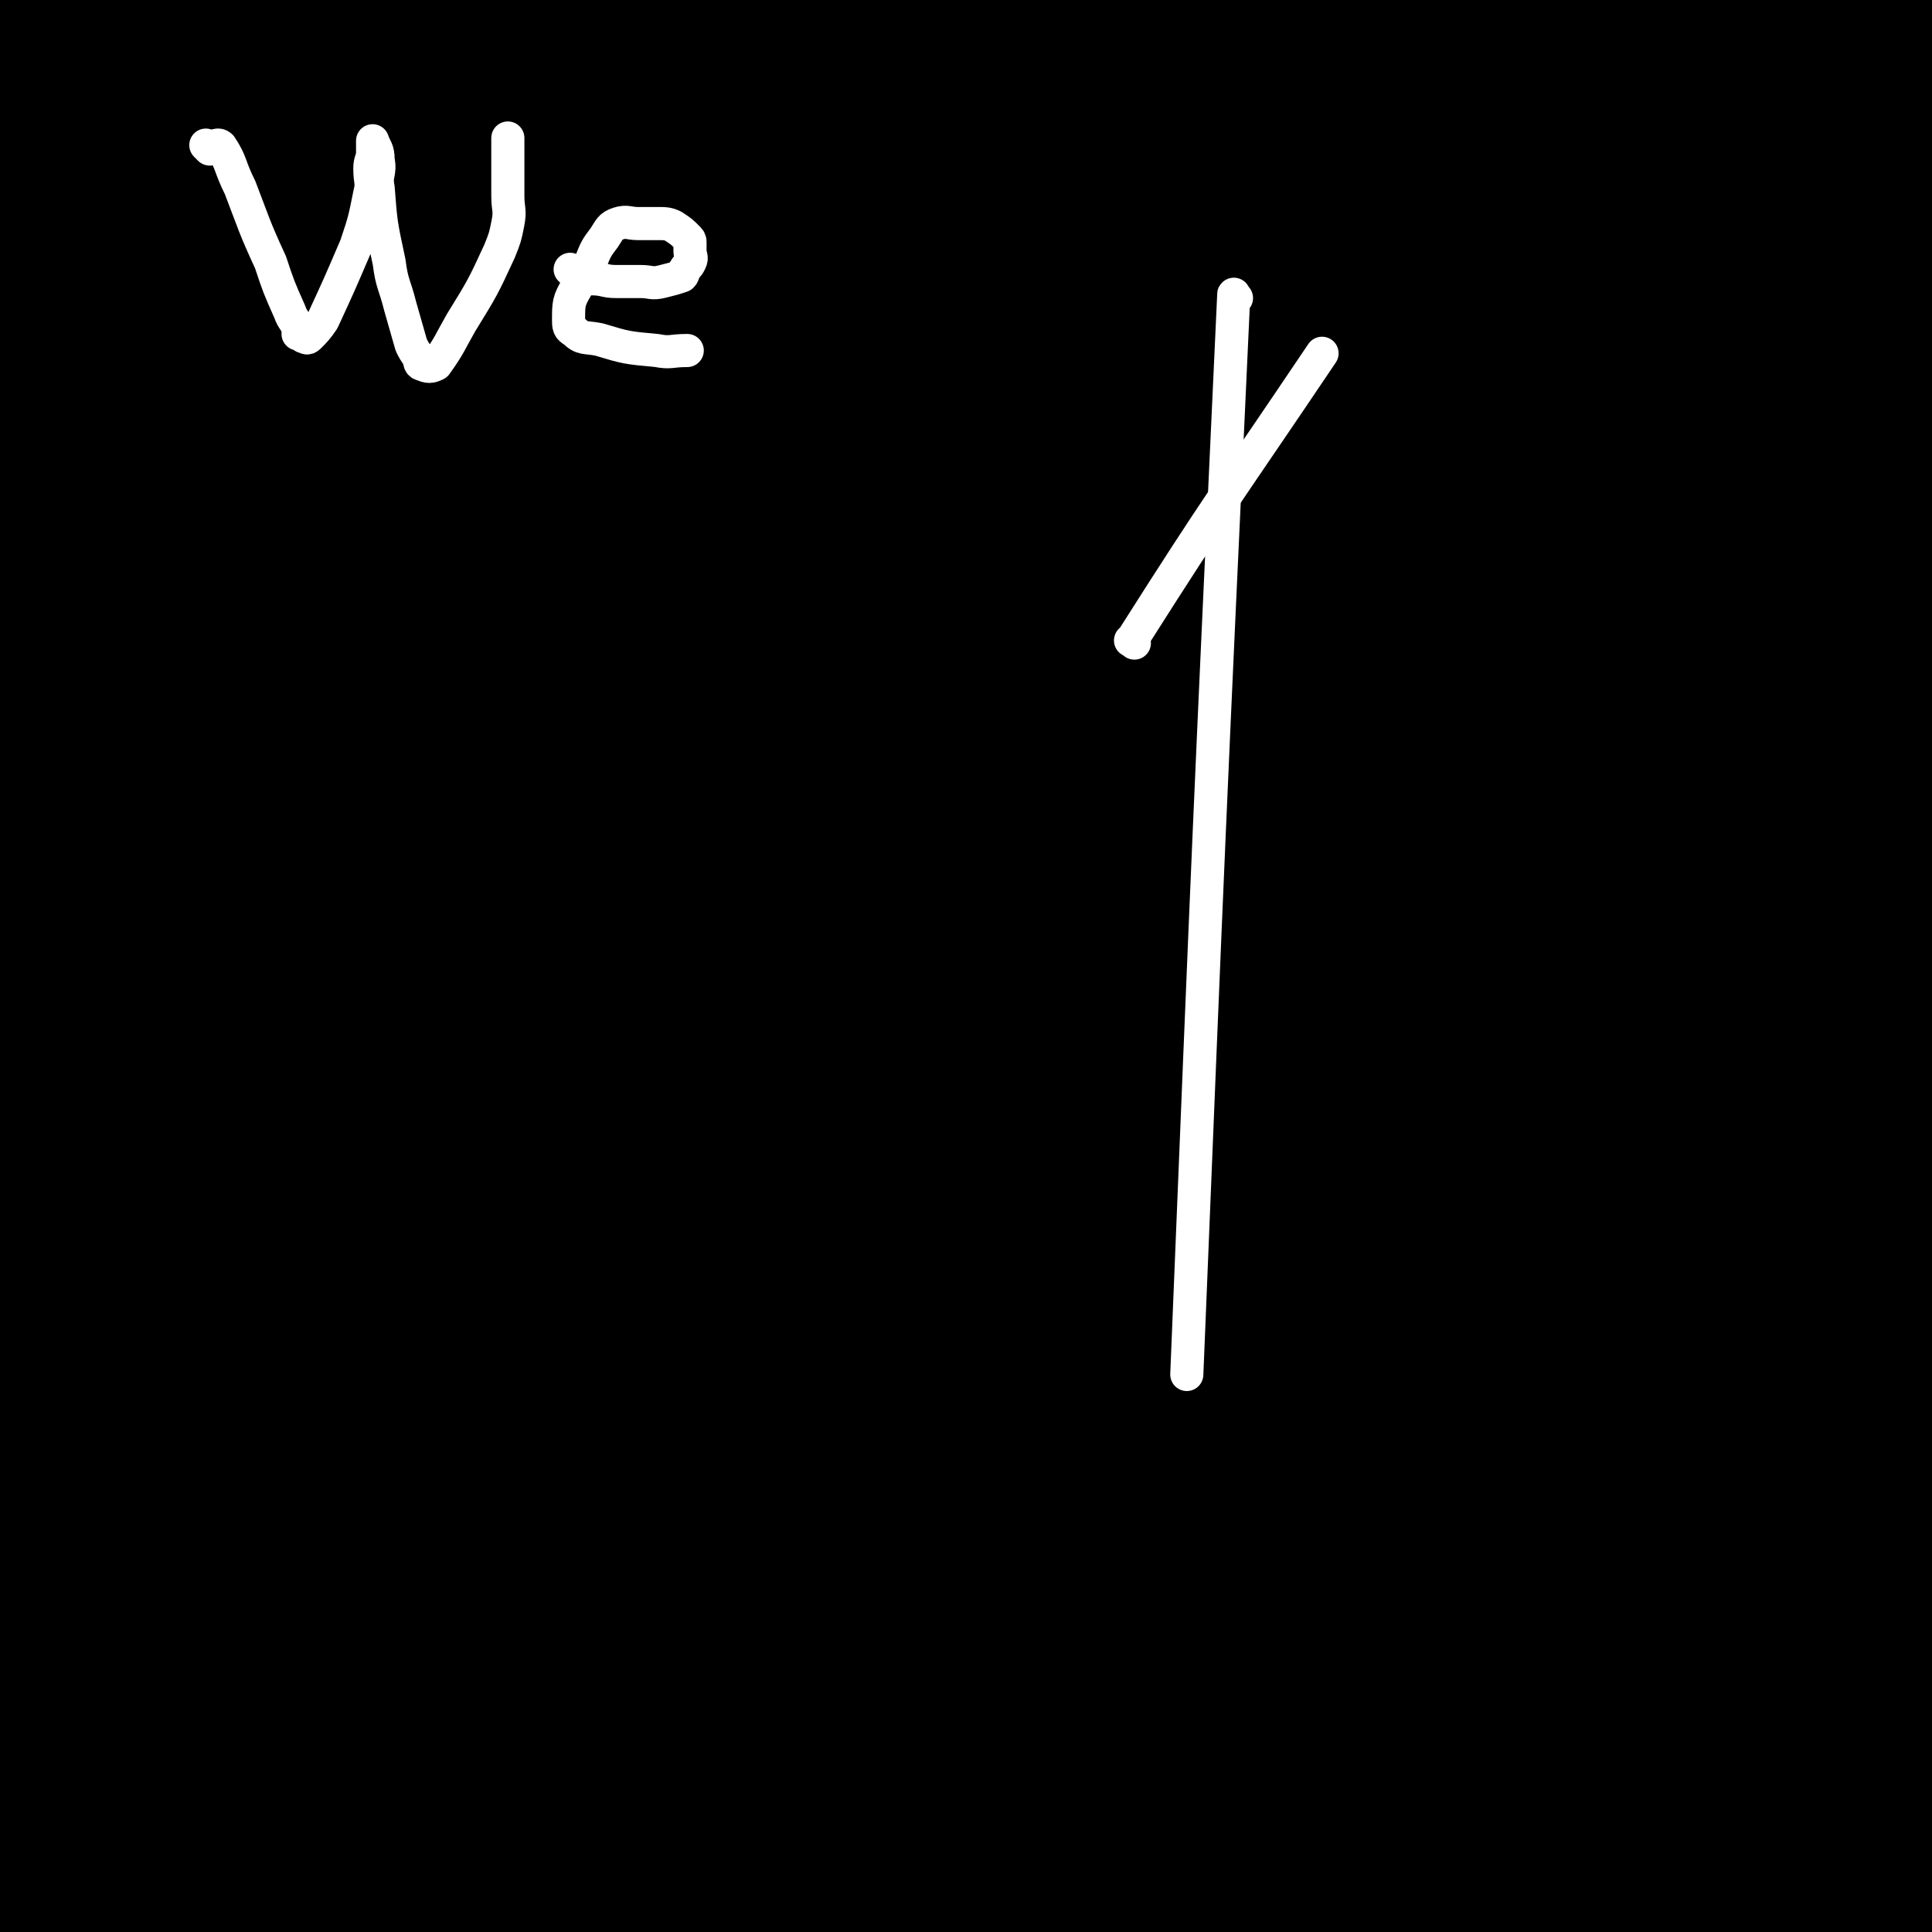 <svg viewBox='0 0 700 700' version='1.1' xmlns='http://www.w3.org/2000/svg' xmlns:xlink='http://www.w3.org/1999/xlink'><rect x="0" y="0" width="700" height="700" fill="#808080" stroke="none"/><g fill='none' stroke='#000000' stroke-width='80' stroke-linecap='round' stroke-linejoin='round'><path d='M115,136c-1,-1 -1,-1 -1,-1 -1,-1 0,0 0,0 1,0 1,0 2,0 4,1 4,1 8,2 22,2 22,2 44,3 46,2 46,1 92,2 47,1 47,0 94,2 44,1 44,2 89,3 38,1 38,0 77,0 23,0 23,0 46,0 15,0 15,0 31,0 8,0 8,0 17,0 9,0 9,0 19,1 3,0 3,0 7,1 1,0 1,0 2,1 0,0 0,0 0,0 0,1 0,1 0,2 0,1 0,1 0,2 0,1 0,1 0,2 0,1 0,1 0,2 0,7 0,7 0,13 1,12 1,12 2,24 1,14 1,14 1,29 1,24 0,24 1,48 1,18 0,18 1,36 3,29 4,29 6,59 1,17 1,17 2,34 1,49 1,49 2,98 0,20 0,20 0,39 0,20 1,20 0,40 0,17 1,17 -2,33 -2,15 -4,15 -8,30 -2,8 -2,8 -5,16 -1,5 0,6 -2,10 -1,2 -1,2 -4,3 -4,1 -5,1 -10,1 -63,2 -63,8 -125,2 -66,-6 -66,-11 -131,-27 -52,-13 -50,-21 -103,-31 -39,-7 -40,-2 -81,-3 -23,-1 -23,0 -46,0 -15,0 -15,0 -31,0 -11,0 -11,0 -22,0 -12,0 -12,0 -23,0 -4,0 -4,0 -9,0 -4,0 -4,0 -9,0 -3,0 -3,0 -5,0 -5,0 -5,0 -9,0 -2,0 -2,0 -3,0 -2,1 -2,0 -4,2 -2,3 -3,3 -4,7 -1,2 0,3 0,6 0,4 0,7 0,9 0,1 0,-2 0,-4 0,-19 0,-19 0,-38 -1,-68 0,-68 -2,-137 -2,-73 -4,-73 -5,-145 -1,-50 1,-50 1,-100 0,-53 1,-53 0,-106 0,-40 -1,-40 -2,-81 0,-14 0,-14 0,-28 0,-4 0,-4 0,-8 0,-1 -1,-1 0,-1 13,-1 14,-1 27,0 86,7 86,8 172,15 97,8 98,6 194,15 67,6 67,8 134,15 46,5 46,6 92,9 15,1 16,1 31,-1 10,-2 10,-4 20,-9 1,0 1,0 1,-1 0,-1 0,-1 0,-1 -1,-1 0,-2 -1,-2 -15,-2 -16,-3 -31,-2 -138,10 -138,15 -276,24 -64,4 -64,5 -127,1 -79,-4 -78,-11 -156,-19 -33,-4 -33,-3 -65,-5 -7,0 -19,-1 -14,0 41,7 53,11 105,15 176,13 176,9 352,18 88,5 89,5 177,11 15,1 35,0 31,3 -10,7 -29,14 -59,16 -152,10 -153,12 -305,9 -83,-1 -83,-10 -166,-18 -55,-5 -55,-3 -111,-7 -8,0 -22,-1 -16,-1 35,-1 49,-3 98,-1 186,7 187,5 373,19 83,6 83,9 166,19 9,2 26,2 18,3 -99,10 -115,14 -231,19 -129,5 -130,5 -259,1 -62,-1 -62,-4 -123,-12 -16,-2 -42,-3 -32,-7 46,-16 71,-26 144,-33 169,-16 170,-13 341,-13 76,0 77,4 153,13 10,1 13,0 19,7 4,5 1,8 1,16 0,86 2,86 -2,172 -2,53 -6,53 -10,105 -8,81 -8,81 -13,163 -1,17 3,25 0,34 -1,3 -8,-4 -8,-10 -11,-161 -11,-162 -14,-325 -1,-68 0,-69 6,-137 2,-17 1,-20 9,-34 2,-4 11,-8 11,-3 15,117 12,124 19,248 5,89 2,89 4,177 1,61 3,61 3,121 0,12 -1,12 -3,24 -3,15 -3,15 -7,30 -3,9 -2,9 -6,17 -4,8 -4,8 -8,16 -1,3 -1,3 -2,7 0,1 0,1 0,3 0,0 0,0 -1,1 -1,1 -1,2 -2,1 -2,-3 -3,-5 -3,-10 -4,-45 -6,-45 -6,-90 1,-88 5,-88 7,-175 1,-64 -1,-64 0,-127 1,-63 1,-63 4,-125 1,-15 3,-18 5,-29 0,-1 0,2 0,4 -5,102 -5,102 -9,205 -3,68 4,69 -5,136 -9,60 -2,67 -30,117 -24,42 -31,45 -74,68 -45,25 -50,21 -103,28 -89,13 -90,15 -180,12 -81,-3 -83,-4 -161,-23 -45,-11 -43,-19 -85,-39 -2,0 -2,-1 -4,-2 '/><path d='M45,41c-1,-1 -1,-2 -1,-1 -7,132 -11,133 -13,266 -2,140 2,140 5,279 0,30 0,31 2,61 0,3 2,3 3,6 0,0 -1,0 -1,-1 0,-1 0,-1 0,-3 0,-2 0,-2 0,-4 0,-3 1,-3 1,-5 '/><path d='M127,576c-1,-1 -2,-1 -1,-1 25,-232 25,-232 51,-463 '/><path d='M192,535c-1,-1 -1,-2 -1,-1 -1,0 -1,1 -1,1 0,0 0,0 0,0 1,-3 1,-3 2,-7 1,-7 1,-7 2,-13 2,-9 2,-9 4,-18 5,-20 7,-19 10,-39 7,-45 3,-46 10,-92 8,-55 7,-55 20,-110 4,-19 6,-18 13,-36 10,-28 10,-28 20,-55 '/><path d='M252,331c-1,-1 -1,-1 -1,-1 -1,-2 0,-2 0,-3 0,-2 -1,-2 0,-3 20,-22 18,-25 43,-43 87,-66 89,-64 179,-124 13,-9 37,-20 27,-14 -78,43 -100,60 -204,111 -63,30 -64,29 -130,51 -17,6 -48,12 -35,6 140,-65 168,-84 343,-147 53,-20 139,-29 112,-19 -84,30 -167,52 -334,100 -64,18 -137,45 -128,31 14,-21 85,-54 173,-102 20,-11 21,-8 42,-17 15,-6 40,-18 30,-12 -77,46 -103,58 -205,117 -53,31 -120,76 -105,63 28,-23 94,-70 192,-135 42,-28 51,-36 88,-51 6,-2 2,11 -3,17 -110,125 -201,244 -227,246 -22,2 67,-118 131,-237 1,-1 0,-4 -1,-3 -79,116 -87,115 -157,239 -23,38 -18,41 -29,84 -6,22 -7,61 -6,46 6,-77 5,-116 21,-231 7,-54 11,-57 26,-107 1,-3 6,-1 6,2 5,90 14,93 5,184 -14,137 -21,139 -51,272 -1,5 -11,11 -10,5 17,-156 19,-165 47,-329 12,-74 13,-74 33,-146 13,-48 14,-49 34,-94 4,-8 13,-20 13,-12 -6,124 1,141 -25,277 -24,126 -39,123 -75,247 -6,21 -6,34 -9,41 -1,4 -1,-9 1,-19 9,-45 8,-46 22,-91 14,-45 15,-45 35,-87 2,-6 7,-13 10,-8 16,33 15,41 28,82 11,35 0,42 21,71 23,33 27,45 66,52 63,12 69,-4 137,-15 28,-5 56,-18 54,-17 -3,1 -32,12 -64,20 -93,25 -92,27 -186,47 -41,9 -41,8 -83,12 -24,2 -59,-1 -48,2 29,9 63,17 128,23 77,7 79,6 156,2 40,-2 49,-6 79,-16 4,-1 -4,-7 -11,-7 -163,3 -164,5 -328,13 -27,2 -27,4 -54,5 -3,0 -8,-1 -6,-2 35,-9 40,-11 81,-18 102,-17 103,-13 205,-31 43,-7 43,-7 85,-18 7,-1 17,-4 12,-5 -26,-5 -36,-9 -72,-6 -75,6 -74,11 -149,23 -12,2 -34,5 -24,4 78,-9 99,-14 199,-24 95,-9 95,-6 190,-15 11,-1 32,-1 23,-3 -105,-21 -125,-22 -251,-42 -52,-8 -52,-6 -105,-14 -25,-4 -58,-6 -50,-10 17,-6 50,-8 99,-10 166,-5 166,-3 332,-3 5,0 13,2 9,3 -144,13 -152,15 -305,25 -32,2 -36,3 -65,-2 -3,0 -2,-7 2,-7 174,-7 178,-7 355,-7 16,0 44,6 32,7 -82,9 -110,12 -221,13 -56,0 -57,-1 -112,-10 -17,-2 -44,-9 -31,-14 97,-34 124,-43 250,-63 56,-9 68,1 115,6 5,1 -5,6 -11,6 -100,11 -101,16 -201,16 -36,0 -89,-5 -71,-17 60,-40 112,-55 227,-87 39,-11 71,-4 82,1 7,3 -22,12 -46,16 -108,21 -108,21 -217,33 -37,5 -96,12 -75,0 89,-47 146,-64 295,-116 29,-10 80,-20 62,-7 -82,59 -130,75 -261,150 -42,24 -95,45 -85,46 15,3 69,-15 136,-38 97,-35 179,-73 192,-78 10,-4 -75,25 -146,60 -90,44 -133,73 -175,99 -14,8 32,-14 62,-31 116,-68 222,-125 230,-141 6,-12 -103,38 -201,85 -88,42 -134,76 -171,94 -15,8 33,-20 66,-43 120,-83 130,-77 240,-168 15,-13 26,-46 10,-40 -148,60 -172,82 -339,172 -42,24 -108,74 -81,55 152,-107 219,-156 439,-308 20,-13 57,-33 41,-22 -157,109 -300,192 -386,260 -32,25 77,-33 152,-72 141,-74 254,-142 280,-153 19,-7 -99,51 -189,117 -93,68 -127,118 -177,151 -16,10 22,-33 44,-65 106,-151 127,-154 212,-301 7,-13 -15,-30 -26,-20 -138,120 -140,138 -272,280 -13,14 -29,43 -18,32 105,-100 200,-188 248,-253 18,-25 -62,31 -115,73 -103,79 -180,165 -197,171 -13,4 67,-77 138,-150 84,-87 140,-138 173,-170 14,-15 -41,36 -79,75 -90,92 -178,178 -177,186 0,8 88,-77 179,-153 91,-76 90,-78 184,-150 17,-13 44,-30 37,-20 -24,32 -51,50 -97,104 -54,63 -87,86 -103,131 -5,16 33,4 60,-8 53,-24 81,-57 99,-64 9,-4 -22,21 -44,43 -42,43 -72,80 -83,87 -7,4 23,-33 47,-65 40,-52 40,-52 81,-104 3,-4 8,-9 7,-6 -9,25 -12,32 -27,62 -1,3 -7,7 -6,4 13,-41 20,-53 35,-92 1,-3 -1,4 -3,8 -44,82 -42,83 -88,164 -8,15 -26,34 -21,26 16,-26 30,-48 63,-93 25,-35 48,-71 53,-67 6,4 -15,42 -31,84 '/></g>
<g fill='none' stroke='#FFFFFF' stroke-width='12' stroke-linecap='round' stroke-linejoin='round'><path d='M76,54c-1,-1 -1,-1 -1,-1 -1,-1 0,0 0,0 1,0 1,0 2,0 1,0 2,-1 3,0 4,6 3,7 7,15 5,13 5,14 11,27 3,9 3,9 7,18 1,3 2,3 3,6 0,1 0,1 0,2 1,0 1,0 2,1 1,0 1,1 2,0 2,-2 3,-3 5,-6 6,-13 6,-13 12,-27 3,-9 3,-9 5,-19 1,-4 0,-4 0,-9 0,-3 1,-3 1,-6 0,-2 0,-2 0,-3 0,-1 0,-1 0,-1 1,3 2,3 2,7 1,5 -1,5 0,10 1,13 1,13 4,27 1,8 2,8 4,16 2,7 2,7 4,14 1,2 1,2 3,5 0,1 0,2 1,2 2,1 3,1 5,0 5,-7 5,-8 9,-15 8,-13 8,-13 14,-26 2,-5 2,-5 3,-10 1,-5 0,-5 0,-10 0,-4 0,-4 0,-8 0,-3 0,-3 0,-5 0,-2 0,-2 0,-4 0,-1 0,-1 0,-2 0,-1 0,-1 0,-2 '/><path d='M208,99c-1,-1 -1,-1 -1,-1 -1,-1 0,0 0,0 1,0 1,0 2,1 1,0 1,1 2,1 2,1 2,0 3,1 5,0 5,1 9,1 5,0 5,0 9,0 4,0 4,1 8,0 4,-1 4,-1 7,-2 1,-1 0,-1 1,-2 1,-2 1,-1 2,-3 1,-2 0,-2 0,-4 0,-1 0,-1 0,-3 0,-1 0,-1 -1,-2 -2,-2 -2,-2 -5,-4 -2,-1 -3,-1 -6,-1 -3,0 -3,0 -7,0 -3,0 -4,-1 -7,0 -3,1 -3,2 -5,5 -3,4 -3,4 -5,9 -3,4 -4,4 -5,9 -3,5 -3,6 -3,12 0,2 0,3 2,4 3,3 4,2 9,3 10,3 10,3 21,4 5,1 5,0 11,0 '/><path d='M411,233c-1,-1 -2,-1 -1,-1 33,-52 34,-52 69,-104 '/><path d='M448,108c-1,-1 -1,-2 -1,-1 -9,194 -9,195 -17,391 '/></g>
</svg>